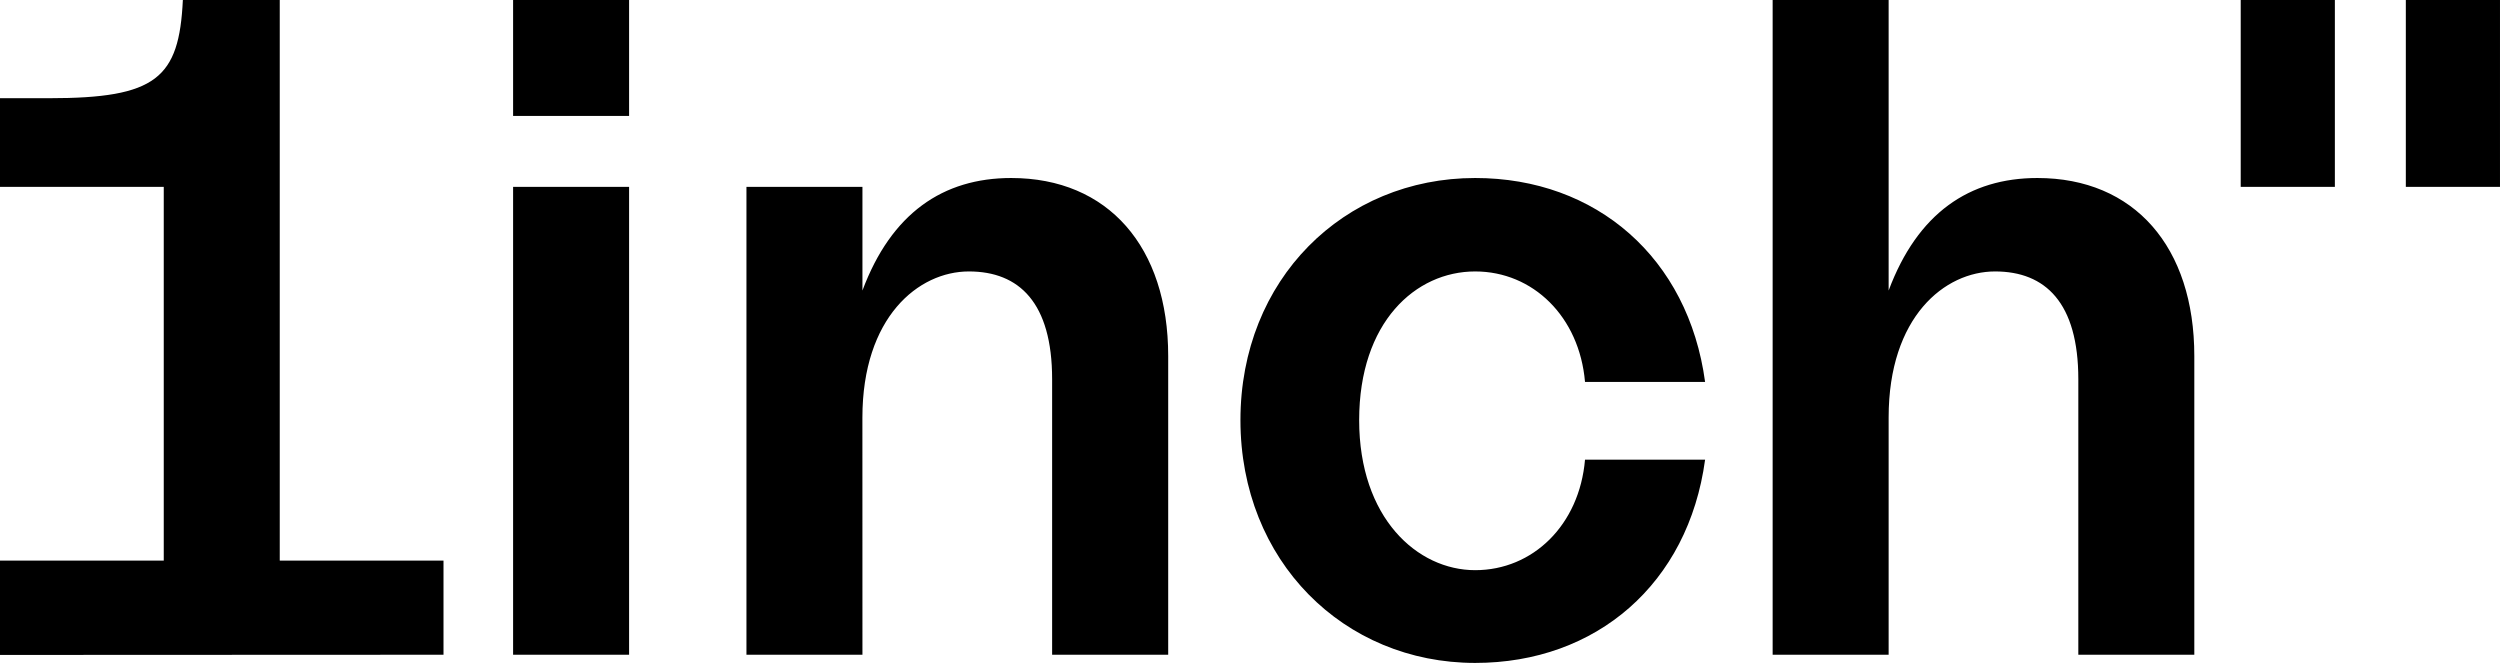<svg width="973" height="258" viewBox="0 0 973 258" fill="none" xmlns="http://www.w3.org/2000/svg">
<path d="M936.349 72.731V0H972.996V72.731H936.349ZM872.084 72.731V0H908.731V72.731L872.084 72.731ZM689.913 254.824L735.058 254.824V162.45C735.058 123.259 756.89 105.646 776.484 105.646C796.079 105.646 808.882 117.829 808.882 147.585V254.824L854.027 254.824V138.56C854.027 96.103 830.686 69.28 792.949 69.28C766.46 69.28 746.306 82.959 735.058 113.078V0H689.913V254.824ZM0 254.901L172.611 254.824V218.193L108.878 218.193V0H71.169C69.718 30.482 60.849 38.224 19.12 38.224L0 38.224V72.731L63.733 72.731V218.193L0 218.193V254.901ZM574.131 105.646C596.628 105.646 614.708 123.245 616.886 148.647L663.623 148.647C657.092 100.384 621.303 69.28 574.131 69.28C522.968 69.28 482.78 108.717 482.78 163.512C482.78 218.307 522.968 258.009 574.131 258.009C621.303 258.009 657.092 227.171 663.623 178.907H616.886C614.708 204.309 596.628 221.909 574.131 221.909C551.634 221.909 528.987 201.614 528.987 163.512C528.987 125.409 550.908 105.646 574.131 105.646ZM290.518 254.824L335.662 254.824L335.645 162.571C335.645 123.38 357.494 105.646 377.089 105.646C396.683 105.646 409.487 117.829 409.487 147.585V254.824L454.663 254.824V138.56C454.663 96.103 431.291 69.28 393.553 69.28C367.065 69.28 346.911 82.959 335.662 113.078V72.731L290.518 72.731V254.824ZM199.698 0V45.125L244.842 45.125V0H199.698ZM199.698 72.731V254.824L244.842 254.824V72.731L199.698 72.731Z" fill="black"/>
</svg>
